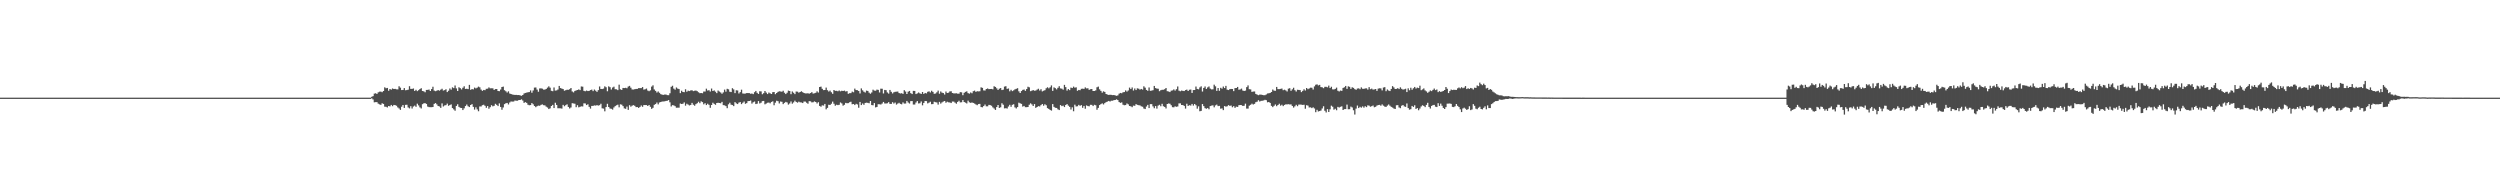 <?xml version="1.0" encoding="UTF-8"?>
<svg xmlns="http://www.w3.org/2000/svg" width="1920" height="150">
  <path d="M0 75.000h1v1.000H0zM1 75.000h1v1.000H1zM2 75.000h1v1.000H2zM3 75.000h1v1.000H3zM4 75.000h1v1.000H4zM5 75.000h1v1.000H5zM6 75.000h1v1.000H6zM7 75.000h1v1.000H7zM8 75.000h1v1.000H8zM9 75.000h1v1.000H9zM10 75.000h1v1.000H10zM11 75.000h1v1.000H11zM12 75.000h1v1.000H12zM13 75.000h1v1.000H13zM14 75.000h1v1.000H14zM15 75.000h1v1.000H15zM16 75.000h1v1.000H16zM17 75.000h1v1.000H17zM18 75.000h1v1.000H18zM19 75.000h1v1.000H19zM20 75.000h1v1.000H20zM21 75.000h1v1.000H21zM22 75.000h1v1.000H22zM23 75.000h1v1.000H23zM24 75.000h1v1.000H24zM25 75.000h1v1.000H25zM26 75.000h1v1.000H26zM27 75.000h1v1.000H27zM28 75.000h1v1.000H28zM29 75.000h1v1.000H29zM30 75.000h1v1.000H30zM31 75.000h1v1.000H31zM32 75.000h1v1.000H32zM33 75.000h1v1.000H33zM34 75.000h1v1.000H34zM35 75.000h1v1.000H35zM36 75.000h1v1.000H36zM37 75.000h1v1.000H37zM38 75.000h1v1.000H38zM39 75.000h1v1.000H39zM40 75.000h1v1.000H40zM41 75.000h1v1.000H41zM42 75.000h1v1.000H42zM43 75.000h1v1.000H43zM44 75.000h1v1.000H44zM45 75.000h1v1.000H45zM46 75.000h1v1.000H46zM47 75.000h1v1.000H47zM48 75.000h1v1.000H48zM49 75.000h1v1.000H49zM50 75.000h1v1.000H50zM51 75.000h1v1.000H51zM52 75.000h1v1.000H52zM53 75.000h1v1.000H53zM54 75.000h1v1.000H54zM55 75.000h1v1.000H55zM56 75.000h1v1.000H56zM57 75.000h1v1.000H57zM58 75.000h1v1.000H58zM59 75.000h1v1.000H59zM60 75.000h1v1.000H60zM61 75.000h1v1.000H61zM62 75.000h1v1.000H62zM63 75.000h1v1.000H63zM64 75.000h1v1.000H64zM65 75.000h1v1.000H65zM66 75.000h1v1.000H66zM67 75.000h1v1.000H67zM68 75.000h1v1.000H68zM69 75.000h1v1.000H69zM70 75.000h1v1.000H70zM71 75.000h1v1.000H71zM72 75.000h1v1.000H72zM73 75.000h1v1.000H73zM74 75.000h1v1.000H74zM75 75.000h1v1.000H75zM76 75.000h1v1.000H76zM77 75.000h1v1.000H77zM78 75.000h1v1.000H78zM79 75.000h1v1.000H79zM80 75.000h1v1.000H80zM81 75.000h1v1.000H81zM82 75.000h1v1.000H82zM83 75.000h1v1.000H83zM84 75.000h1v1.000H84zM85 75.000h1v1.000H85zM86 75.000h1v1.000H86zM87 75.000h1v1.000H87zM88 75.000h1v1.000H88zM89 75.000h1v1.000H89zM90 75.000h1v1.000H90zM91 75.000h1v1.000H91zM92 75.000h1v1.000H92zM93 75.000h1v1.000H93zM94 75.000h1v1.000H94zM95 75.000h1v1.000H95zM96 75.000h1v1.000H96zM97 75.000h1v1.000H97zM98 75.000h1v1.000H98zM99 75.000h1v1.000H99zM100 75.000h1v1.000H100zM101 75.000h1v1.000H101zM102 75.000h1v1.000H102zM103 75.000h1v1.000H103zM104 75.000h1v1.000H104zM105 75.000h1v1.000H105zM106 75.000h1v1.000H106zM107 75.000h1v1.000H107zM108 75.000h1v1.000H108zM109 75.000h1v1.000H109zM110 75.000h1v1.000H110zM111 75.000h1v1.000H111zM112 75.000h1v1.000H112zM113 75.000h1v1.000H113zM114 75.000h1v1.000H114zM115 75.000h1v1.000H115zM116 75.000h1v1.000H116zM117 75.000h1v1.000H117zM118 75.000h1v1.000H118zM119 75.000h1v1.000H119zM120 75.000h1v1.000H120zM121 75.000h1v1.000H121zM122 75.000h1v1.000H122zM123 75.000h1v1.000H123zM124 75.000h1v1.000H124zM125 75.000h1v1.000H125zM126 75.000h1v1.000H126zM127 75.000h1v1.000H127zM128 75.000h1v1.000H128zM129 75.000h1v1.000H129zM130 75.000h1v1.000H130zM131 75.000h1v1.000H131zM132 75.000h1v1.000H132zM133 75.000h1v1.000H133zM134 75.000h1v1.000H134zM135 75.000h1v1.000H135zM136 75.000h1v1.000H136zM137 75.000h1v1.000H137zM138 75.000h1v1.000H138zM139 75.000h1v1.000H139zM140 75.000h1v1.000H140zM141 75.000h1v1.000H141zM142 75.000h1v1.000H142zM143 75.000h1v1.000H143zM144 75.000h1v1.000H144zM145 75.000h1v1.000H145zM146 75.000h1v1.000H146zM147 75.000h1v1.000H147zM148 75.000h1v1.000H148zM149 75.000h1v1.000H149zM150 75.000h1v1.000H150zM151 75.000h1v1.000H151zM152 75.000h1v1.000H152zM153 75.000h1v1.000H153zM154 75.000h1v1.000H154zM155 75.000h1v1.000H155zM156 75.000h1v1.000H156zM157 75.000h1v1.000H157zM158 75.000h1v1.000H158zM159 75.000h1v1.000H159zM160 75.000h1v1.000H160zM161 75.000h1v1.000H161zM162 75.000h1v1.000H162zM163 75.000h1v1.000H163zM164 75.000h1v1.000H164zM165 75.000h1v1.000H165zM166 75.000h1v1.000H166zM167 75.000h1v1.000H167zM168 75.000h1v1.000H168zM169 75.000h1v1.000H169zM170 75.000h1v1.000H170zM171 75.000h1v1.000H171zM172 75.000h1v1.000H172zM173 75.000h1v1.000H173zM174 75.000h1v1.000H174zM175 75.000h1v1.000H175zM176 75.000h1v1.000H176zM177 75.000h1v1.000H177zM178 75.000h1v1.000H178zM179 75.000h1v1.000H179zM180 75.000h1v1.000H180zM181 75.000h1v1.000H181zM182 75.000h1v1.000H182zM183 75.000h1v1.000H183zM184 75.000h1v1.000H184zM185 75.000h1v1.000H185zM186 75.000h1v1.000H186zM187 75.000h1v1.000H187zM188 75.000h1v1.000H188zM189 75.000h1v1.000H189zM190 75.000h1v1.000H190zM191 75.000h1v1.000H191zM192 75.000h1v1.000H192zM193 75.000h1v1.000H193zM194 75.000h1v1.000H194zM195 75.000h1v1.000H195zM196 75.000h1v1.000H196zM197 75.000h1v1.000H197zM198 75.000h1v1.000H198zM199 75.000h1v1.000H199zM200 75.000h1v1.000H200zM201 75.000h1v1.000H201zM202 75.000h1v1.000H202zM203 75.000h1v1.000H203zM204 75.000h1v1.000H204zM205 75.000h1v1.000H205zM206 75.000h1v1.000H206zM207 75.000h1v1.000H207zM208 75.000h1v1.000H208zM209 75.000h1v1.000H209zM210 75.000h1v1.000H210zM211 75.000h1v1.000H211zM212 75.000h1v1.000H212zM213 75.000h1v1.000H213zM214 75.000h1v1.000H214zM215 75.000h1v1.000H215zM216 75.000h1v1.000H216zM217 75.000h1v1.000H217zM218 75.000h1v1.000H218zM219 75.000h1v1.000H219zM220 75.000h1v1.000H220zM221 75.000h1v1.000H221zM222 75.000h1v1.000H222zM223 75.000h1v1.000H223zM224 75.000h1v1.000H224zM225 75.000h1v1.000H225zM226 75.000h1v1.000H226zM227 75.000h1v1.000H227zM228 75.000h1v1.000H228zM229 75.000h1v1.000H229zM230 75.000h1v1.000H230zM231 75.000h1v1.000H231zM232 75.000h1v1.000H232zM233 75.000h1v1.000H233zM234 75.000h1v1.000H234zM235 75.000h1v1.000H235zM236 75.000h1v1.000H236zM237 75.000h1v1.000H237zM238 75.000h1v1.000H238zM239 75.000h1v1.000H239zM240 75.000h1v1.000H240zM241 75.000h1v1.000H241zM242 75.000h1v1.000H242zM243 75.000h1v1.000H243zM244 75.000h1v1.000H244zM245 75.000h1v1.000H245zM246 75.000h1v1.000H246zM247 75.000h1v1.000H247zM248 75.000h1v1.000H248zM249 75.000h1v1.000H249zM250 75.000h1v1.000H250zM251 75.000h1v1.000H251zM252 75.000h1v1.000H252zM253 75.000h1v1.000H253zM254 75.000h1v1.000H254zM255 75.000h1v1.000H255zM256 75.000h1v1.000H256zM257 75.000h1v1.000H257zM258 75.000h1v1.000H258zM259 75.000h1v1.000H259zM260 75.000h1v1.000H260zM261 75.000h1v1.000H261zM262 75.000h1v1.000H262zM263 75.000h1v1.000H263zM264 75.000h1v1.000H264zM265 75.000h1v1.000H265zM266 75.000h1v1.000H266zM267 75.000h1v1.000H267zM268 75.000h1v1.000H268zM269 75.000h1v1.000H269zM270 75.000h1v1.000H270zM271 75.000h1v1.000H271zM272 75.000h1v1.000H272zM273 75.000h1v1.000H273zM274 75.000h1v1.000H274zM275 75.000h1v1.000H275zM276 75.000h1v1.000H276zM277 75.000h1v1.000H277zM278 75.000h1v1.000H278zM279 75.000h1v1.000H279zM280 75.000h1v1.000H280zM281 75.000h1v1.000H281zM282 75.000h1v1.000H282zM283 75.000h1v1.000H283zM284 75.000h1v1.000H284zM285 74.355h1v1.163H285zM286 73.821h1v2.591H286zM287 71.892h1v6.713H287zM288 71.606h1v6.841H288zM289 72.144h1v6.301H289zM290 70.919h1v8.679H290zM291 70.415h1v9.755H291zM292 70.338h1v10.194H292zM293 70.830h1v8.473H293zM294 69.891h1v9.922H294zM295 67.074h1v14.836H295zM296 67.770h1v14.236H296zM297 67.532h1v15.017H297zM298 69.692h1v11.696H298zM299 68.353h1v13.358H299zM300 68.873h1v11.707H300zM301 67.916h1v13.625H301zM302 68.337h1v12.234H302zM303 68.257h1v12.492H303zM304 68.607h1v12.593H304zM305 68.665h1v13.838H305zM306 66.275h1v17.049H306zM307 67.337h1v17.017H307zM308 69.150h1v12.847H308zM309 69.056h1v11.609H309zM310 67.644h1v15.239H310zM311 69.299h1v11.263H311zM312 69.168h1v11.279H312zM313 68.857h1v13.680H313zM314 66.186h1v17.077H314zM315 68.259h1v13.319H315zM316 68.266h1v15.063H316zM317 67.957h1v13.868H317zM318 69.818h1v11.295H318zM319 68.974h1v13.046H319zM320 70.008h1v9.629H320zM321 69.296h1v11.643H321zM322 68.394h1v14.076H322zM323 67.740h1v15.569H323zM324 69.878h1v10.160H324zM325 70.150h1v9.208H325zM326 70.882h1v8.304H326zM327 69.074h1v10.744H327zM328 69.019h1v12.831H328zM329 68.754h1v13.518H329zM330 69.910h1v12.419H330zM331 68.397h1v13.925H331zM332 66.600h1v15.555H332zM333 69.582h1v10.181H333zM334 70.042h1v9.137H334zM335 69.646h1v10.547H335zM336 69.184h1v12.247H336zM337 69.635h1v12.108H337zM338 68.855h1v13.982H338zM339 68.159h1v11.238H339zM340 69.532h1v12.215H340zM341 69.207h1v11.815H341zM342 68.548h1v12.193H342zM343 70.683h1v8.871H343zM344 69.685h1v11.586H344zM345 67.950h1v12.746H345zM346 68.864h1v11.325H346zM347 67.088h1v15.916H347zM348 67.671h1v16.367H348zM349 65.634h1v19.400H349zM350 67.879h1v13.479H350zM351 69.878h1v10.181H351zM352 66.996h1v15.099H352zM353 67.724h1v15.042H353zM354 68.690h1v14.232H354zM355 67.385h1v17.130H355zM356 66.243h1v16.958H356zM357 68.319h1v13.163H357zM358 68.145h1v12.128H358zM359 68.459h1v13.168H359zM360 65.163h1v17.045H360zM361 68.955h1v11.664H361zM362 68.427h1v11.522H362zM363 68.651h1v13.445H363zM364 67.296h1v16.853H364zM365 67.884h1v14.561H365zM366 67.351h1v16.674H366zM367 66.520h1v18.947H367zM368 67.088h1v14.655H368zM369 68.797h1v12.971H369zM370 69.763h1v11.034H370zM371 69.056h1v11.373H371zM372 69.253h1v11.984H372zM373 68.175h1v14.600H373zM374 68.120h1v13.330H374zM375 67.138h1v16.365H375zM376 67.822h1v14.497H376zM377 67.772h1v13.042H377zM378 67.831h1v13.820H378zM379 69.044h1v12.229H379zM380 68.388h1v11.320H380zM381 68.372h1v12.188H381zM382 69.864h1v11.595H382zM383 70.040h1v9.370H383zM384 68.784h1v13.330H384zM385 66.827h1v17.468H385zM386 66.520h1v16.019H386zM387 69.248h1v10.728H387zM388 70.072h1v9.256H388zM389 71.077h1v7.963H389zM390 70.143h1v10.098H390zM391 71.830h1v6.862H391zM392 72.203h1v5.729H392zM393 72.620h1v5.422H393zM394 72.750h1v5.223H394zM395 72.897h1v4.301H395zM396 72.846h1v4.511H396zM397 73.004h1v4.349H397zM398 72.942h1v3.834H398zM399 73.249h1v3.550H399zM400 73.590h1v2.712H400zM401 72.947h1v4.239H401zM402 71.805h1v7.219H402zM403 71.381h1v7.077H403zM404 71.093h1v7.901H404zM405 70.871h1v9.586H405zM406 70.692h1v10.142H406zM407 69.413h1v11.272H407zM408 71.198h1v7.933H408zM409 69.475h1v10.636H409zM410 67.264h1v14.120H410zM411 67.170h1v15.147H411zM412 68.829h1v12.751H412zM413 70.470h1v10.611H413zM414 67.918h1v13.321H414zM415 67.845h1v12.717H415zM416 68.118h1v12.080H416zM417 68.800h1v11.989H417zM418 68.822h1v12.112H418zM419 68.285h1v13.657H419zM420 67.280h1v15.330H420zM421 66.319h1v17.441H421zM422 67.328h1v15.855H422zM423 69.731h1v11.689H423zM424 70.024h1v10.529H424zM425 67.181h1v15.809H425zM426 69.566h1v9.336H426zM427 69.436h1v11.174H427zM428 68.763h1v14.369H428zM429 65.984h1v17.187H429zM430 67.657h1v15.536H430zM431 68.067h1v15.328H431zM432 68.394h1v12.144H432zM433 69.692h1v11.906H433zM434 69.271h1v11.508H434zM435 68.941h1v11.174H435zM436 68.969h1v13.138H436zM437 68.495h1v14.820H437zM438 67.568h1v14.983H438zM439 70.269h1v8.965H439zM440 70.985h1v8.457H440zM441 69.852h1v9.826H441zM442 69.415h1v12.904H442zM443 69.097h1v11.694H443zM444 68.671h1v13.756H444zM445 69.218h1v12.788H445zM446 66.392h1v15.285H446zM447 66.550h1v15.202H447zM448 69.775h1v9.576H448zM449 70.074h1v9.377H449zM450 69.516h1v11.185H450zM451 69.919h1v10.146H451zM452 69.763h1v12.328H452zM453 69.189h1v14.241H453zM454 68.818h1v12.538H454zM455 69.997h1v11.314H455zM456 68.740h1v12.199H456zM457 69.630h1v11.488H457zM458 70.564h1v10.160H458zM459 69.221h1v11.870H459zM460 66.419h1v14.367H460zM461 68.312h1v11.362H461zM462 68.406h1v14.797H462zM463 68.024h1v15.360H463zM464 66.323h1v19.155H464zM465 67.007h1v15.207H465zM466 70.074h1v9.640H466zM467 66.282h1v15.910H467zM468 66.975h1v16.404H468zM469 68.754h1v14.781H469zM470 67.204h1v16.974H470zM471 66.559h1v15.978H471zM472 68.500h1v12.987H472zM473 68.591h1v12.277H473zM474 69.209h1v11.158H474zM475 65.012h1v17.409H475zM476 68.589h1v11.522H476zM477 69.044h1v11.323H477zM478 67.534h1v13.978H478zM479 67.653h1v15.578H479zM480 67.422h1v16.129H480zM481 67.793h1v14.076H481zM482 66.460h1v17.899H482zM483 65.929h1v14.854H483zM484 67.305h1v14.635H484zM485 68.722h1v12.408H485zM486 68.752h1v12.005H486zM487 68.525h1v12.737H487zM488 68.296h1v14.001H488zM489 68.237h1v13.969H489zM490 67.667h1v15.237H490zM491 67.706h1v14.408H491zM492 67.692h1v13.293H492zM493 66.856h1v15.168H493zM494 68.839h1v11.831H494zM495 68.578h1v12.138H495zM496 67.980h1v12.701H496zM497 69.523h1v11.886H497zM498 70.049h1v10.613H498zM499 69.370h1v12.643H499zM500 66.511h1v17.077H500zM501 65.545h1v17.269H501zM502 68.697h1v11.785H502zM503 69.811h1v10.137H503zM504 71.077h1v7.645H504zM505 70.269h1v9.899H505zM506 71.292h1v7.386H506zM507 72.279h1v6.049H507zM508 72.695h1v5.303H508zM509 72.869h1v5.070H509zM510 72.624h1v5.193H510zM511 72.608h1v4.887H511zM512 73.050h1v4.305H512zM513 73.098h1v3.761H513zM514 71.617h1v6.981H514zM515 66.650h1v15.136H515zM516 65.858h1v14.891H516zM517 68.047h1v12.891H517zM518 68.880h1v12.682H518zM519 67.172h1v15.564H519zM520 68.065h1v14.632H520zM521 68.410h1v14.275H521zM522 71.535h1v8.004H522zM523 69.708h1v10.151H523zM524 70.649h1v9.041H524zM525 70.830h1v7.803H525zM526 68.568h1v12.586H526zM527 70.459h1v9.217H527zM528 69.656h1v10.689H528zM529 69.949h1v11.034H529zM530 69.447h1v11.147H530zM531 69.324h1v9.670H531zM532 69.974h1v10.458H532zM533 69.665h1v11.536H533zM534 69.521h1v10.428H534zM535 70.026h1v9.240H535zM536 70.885h1v7.267H536zM537 71.555h1v7.706H537zM538 71.439h1v6.379H538zM539 71.624h1v6.789H539zM540 70.299h1v9.851H540zM541 70.274h1v8.981H541zM542 68.118h1v12.575H542zM543 69.516h1v10.176H543zM544 69.273h1v11.229H544zM545 70.290h1v12.511H545zM546 67.989h1v12.653H546zM547 69.891h1v8.986H547zM548 69.404h1v10.373H548zM549 70.420h1v10.059H549zM550 71.544h1v7.539H550zM551 69.509h1v9.382H551zM552 70.299h1v8.812H552zM553 71.027h1v8.290H553zM554 71.965h1v6.292H554zM555 70.965h1v9.755H555zM556 68.813h1v12.085H556zM557 70.420h1v11.096H557zM558 68.184h1v14.907H558zM559 68.605h1v11.508H559zM560 70.475h1v8.432H560zM561 70.690h1v9.716H561zM562 67.712h1v12.984H562zM563 68.662h1v12.827H563zM564 71.510h1v6.919H564zM565 69.299h1v10.105H565zM566 69.454h1v10.485H566zM567 71.757h1v7.059H567zM568 70.779h1v7.585H568zM569 68.864h1v11.092H569zM570 71.784h1v7.109H570zM571 71.931h1v6.063H571zM572 71.837h1v7.862H572zM573 71.494h1v7.716H573zM574 71.491h1v6.187H574zM575 71.507h1v6.056H575zM576 71.967h1v5.246H576zM577 71.828h1v7.716H577zM578 72.276h1v6.242H578zM579 70.807h1v7.169H579zM580 69.852h1v10.085H580zM581 71.255h1v8.361H581zM582 72.118h1v5.482H582zM583 70.102h1v9.343H583zM584 70.173h1v8.720H584zM585 72.384h1v5.285H585zM586 71.560h1v5.933H586zM587 69.873h1v10.261H587zM588 71.127h1v8.377H588zM589 72.221h1v6.699H589zM590 71.082h1v7.686H590zM591 71.686h1v7.654H591zM592 72.173h1v6.107H592zM593 70.811h1v7.018H593zM594 70.672h1v10.178H594zM595 72.324h1v6.544H595zM596 71.411h1v5.962H596zM597 70.541h1v7.180H597zM598 70.116h1v9.332H598zM599 70.262h1v7.697H599zM600 70.470h1v7.722H600zM601 69.699h1v10.293H601zM602 71.196h1v7.819H602zM603 72.263h1v5.976H603zM604 71.214h1v7.475H604zM605 69.573h1v10.746H605zM606 69.912h1v9.528H606zM607 72.334h1v5.589H607zM608 70.230h1v9.364H608zM609 71.242h1v7.411H609zM610 72.297h1v5.031H610zM611 70.306h1v7.981H611zM612 70.422h1v8.448H612zM613 71.164h1v6.910H613zM614 70.640h1v7.935H614zM615 70.090h1v8.599H615zM616 70.832h1v8.322H616zM617 71.429h1v6.560H617zM618 71.725h1v6.290H618zM619 71.745h1v7.143H619zM620 71.619h1v8.061H620zM621 71.949h1v5.743H621zM622 71.468h1v6.335H622zM623 70.766h1v7.864H623zM624 71.899h1v6.619H624zM625 71.626h1v6.244H625zM626 71.294h1v7.020H626zM627 70.155h1v9.325H627zM628 71.068h1v7.441H628zM629 66.817h1v14.536H629zM630 66.492h1v15.466H630zM631 68.202h1v12.708H631zM632 69.216h1v11.900H632zM633 69.109h1v10.698H633zM634 67.298h1v16.649H634zM635 69.292h1v13.538H635zM636 70.292h1v10.137H636zM637 69.601h1v11.064H637zM638 70.860h1v8.819H638zM639 72.020h1v5.994H639zM640 69.134h1v10.515H640zM641 69.807h1v11.398H641zM642 69.754h1v10.668H642zM643 70.093h1v10.636H643zM644 69.477h1v11.034H644zM645 70.127h1v8.567H645zM646 69.678h1v9.734H646zM647 69.884h1v11.256H647zM648 69.562h1v10.920H648zM649 70.226h1v8.778H649zM650 69.997h1v9.334H650zM651 72.052h1v7.130H651zM652 71.564h1v6.972H652zM653 71.544h1v6.583H653zM654 70.338h1v9.753H654zM655 70.839h1v9.020H655zM656 68.031h1v12.639H656zM657 69.166h1v10.551H657zM658 69.287h1v10.941H658zM659 69.866h1v12.870H659zM660 71.805h1v6.496H660zM661 67.909h1v12.799H661zM662 69.365h1v10.071H662zM663 70.434h1v10.075H663zM664 71.063h1v7.993H664zM665 69.582h1v9.254H665zM666 69.814h1v9.167H666zM667 71.148h1v8.141H667zM668 71.983h1v5.573H668zM669 71.008h1v9.666H669zM670 68.845h1v12.069H670zM671 69.564h1v9.567H671zM672 69.701h1v12.762H672zM673 68.822h1v13.325H673zM674 69.031h1v10.984H674zM675 70.992h1v9.098H675zM676 68.115h1v12.147H676zM677 68.166h1v11.369H677zM678 71.766h1v6.521H678zM679 69.067h1v10.419H679zM680 69.267h1v10.265H680zM681 70.992h1v8.311H681zM682 71.871h1v6.567H682zM683 69.065h1v10.705H683zM684 70.498h1v9.334H684zM685 71.768h1v6.699H685zM686 70.839h1v8.677H686zM687 70.512h1v8.210H687zM688 70.379h1v9.966H688zM689 70.296h1v9.279H689zM690 71.457h1v7.475H690zM691 71.770h1v7.993H691zM692 71.569h1v8.549H692zM693 72.089h1v6.555H693zM694 69.271h1v10.313H694zM695 70.276h1v9.224H695zM696 72.187h1v5.347H696zM697 70.404h1v8.352H697zM698 69.818h1v9.716H698zM699 71.505h1v6.143H699zM700 72.219h1v5.415H700zM701 69.775h1v10.526H701zM702 69.825h1v10.460H702zM703 72.226h1v6.512H703zM704 71.725h1v5.880H704zM705 71.004h1v8.439H705zM706 71.670h1v7.624H706zM707 72.132h1v5.800H707zM708 70.654h1v10.217H708zM709 72.134h1v6.903H709zM710 71.395h1v6.157H710zM711 71.754h1v5.917H711zM712 70.512h1v8.920H712zM713 70.127h1v8.732H713zM714 71.015h1v7.095H714zM715 69.706h1v10.311H715zM716 70.535h1v9.393H716zM717 72.038h1v6.118H717zM718 71.825h1v6.688H718zM719 70.928h1v7.768H719zM720 69.587h1v10.744H720zM721 71.995h1v6.258H721zM722 70.239h1v9.350H722zM723 71.185h1v7.457H723zM724 71.496h1v6.482H724zM725 72.578h1v4.976H725zM726 70.308h1v8.567H726zM727 71.404h1v6.729H727zM728 71.164h1v7.409H728zM729 70.173h1v8.519H729zM730 70.093h1v9.057H730zM731 71.425h1v6.553H731zM732 71.725h1v6.292H732zM733 71.745h1v7.111H733zM734 71.622h1v8.061H734zM735 71.958h1v6.322H735zM736 71.947h1v5.429H736zM737 70.766h1v7.867H737zM738 70.924h1v7.597H738zM739 73.130h1v3.731H739zM740 71.294h1v7.022H740zM741 70.532h1v8.327H741zM742 70.152h1v9.329H742zM743 71.521h1v5.802H743zM744 71.915h1v6.667H744zM745 71.029h1v7.949H745zM746 71.647h1v7.070H746zM747 70.063h1v9.009H747zM748 69.596h1v9.972H748zM749 70.562h1v9.679H749zM750 70.052h1v10.764H750zM751 70.180h1v9.753H751zM752 70.090h1v9.663H752zM753 67.058h1v15.157H753zM754 67.463h1v14.946H754zM755 69.415h1v12.021H755zM756 69.518h1v10.746H756zM757 68.328h1v13.344H757zM758 67.957h1v13.710H758zM759 68.431h1v12.119H759zM760 68.351h1v12.399H760zM761 68.307h1v12.897H761zM762 68.582h1v13.900H762zM763 66.234h1v17.130H763zM764 66.765h1v17.645H764zM765 67.820h1v14.413H765zM766 69.079h1v11.572H766zM767 68.122h1v14.747H767zM768 67.651h1v14.793H768zM769 69.154h1v10.146H769zM770 68.868h1v11.554H770zM771 66.490h1v16.782H771zM772 66.202h1v16.871H772zM773 68.253h1v15.099H773zM774 67.960h1v13.879H774zM775 70.118h1v10.387H775zM776 68.976h1v13.058H776zM777 69.999h1v10.469H777zM778 69.376h1v10.684H778zM779 68.594h1v13.879H779zM780 68.200h1v15.106H780zM781 67.740h1v14.468H781zM782 70.148h1v8.702H782zM783 71.402h1v7.956H783zM784 69.919h1v9.867H784zM785 69.017h1v12.833H785zM786 68.756h1v12.579H786zM787 69.788h1v12.540H787zM788 68.399h1v13.923H788zM789 66.598h1v15.559H789zM790 67.083h1v13.364H790zM791 70.026h1v9.322H791zM792 69.646h1v10.547H792zM793 69.186h1v12.245H793zM794 69.672h1v10.270H794zM795 69.525h1v13.312H795zM796 68.832h1v13.369H796zM797 68.161h1v13.362H797zM798 69.532h1v12.215H798zM799 68.530h1v12.206H799zM800 70.177h1v9.718H800zM801 69.708h1v11.485H801zM802 69.267h1v10.822H802zM803 67.813h1v13.017H803zM804 67.001h1v16.051H804zM805 67.822h1v15.823H805zM806 67.019h1v17.427H806zM807 65.563h1v19.402H807zM808 69.772h1v10.174H808zM809 67.106h1v14.960H809zM810 67.712h1v15.079H810zM811 68.671h1v14.246H811zM812 67.456h1v16.525H812zM813 66.220h1v18.329H813zM814 67.898h1v12.774H814zM815 68.095h1v13.417H815zM816 68.855h1v12.280H816zM817 65.179h1v17.040H817zM818 66.916h1v13.721H818zM819 69.596h1v10.320H819zM820 68.420h1v12.710H820zM821 69.234h1v12.861H821zM822 67.275h1v16.841H822zM823 67.635h1v14.816H823zM824 66.513h1v18.938H824zM825 67.337h1v13.042H825zM826 67.085h1v14.692H826zM827 69.722h1v11.909H827zM828 69.056h1v11.506H828zM829 69.262h1v11.982H829zM830 68.179h1v12.572H830zM831 68.120h1v14.660H831zM832 68.262h1v13.081H832zM833 67.126h1v16.383H833zM834 67.907h1v13.037H834zM835 67.781h1v13.655H835zM836 69.033h1v12.605H836zM837 68.502h1v12.007H837zM838 68.372h1v12.183H838zM839 69.873h1v11.586H839zM840 69.866h1v10.597H840zM841 69.429h1v11.437H841zM842 67.028h1v17.267H842zM843 66.515h1v16.328H843zM844 68.607h1v12.074H844zM845 69.809h1v10.169H845zM846 71.166h1v8.169H846zM847 70.139h1v10.105H847zM848 70.605h1v8.585H848zM849 72.203h1v6.232H849zM850 72.613h1v5.434H850zM851 72.885h1v4.617H851zM852 72.748h1v5.225H852zM853 72.846h1v4.509H853zM854 73.082h1v4.271H854zM855 72.942h1v3.941H855zM856 73.249h1v3.550H856zM857 73.590h1v2.712H857zM858 73.283h1v3.571H858zM859 71.931h1v6.454H859zM860 71.381h1v7.642H860zM861 71.617h1v7.050H861zM862 70.871h1v9.586H862zM863 70.692h1v10.144H863zM864 69.413h1v11.270H864zM865 70.358h1v9.123H865zM866 69.475h1v10.638H866zM867 67.266h1v14.117H867zM868 68.424h1v13.264H868zM869 67.168h1v15.150H869zM870 69.514h1v11.568H870zM871 67.916h1v13.323H871zM872 69.180h1v10.817H872zM873 67.847h1v12.712H873zM874 68.118h1v12.673H874zM875 68.825h1v12.110H875zM876 68.282h1v13.394H876zM877 68.839h1v13.158H877zM878 66.321h1v17.054H878zM879 67.326h1v16.434H879zM880 69.067h1v12.751H880zM881 69.733h1v10.826H881zM882 67.181h1v15.809H882zM883 69.733h1v10.247H883zM884 69.566h1v10.398H884zM885 69.294h1v12.408H885zM886 65.984h1v17.184H886zM887 67.657h1v13.802H887zM888 68.065h1v15.330H888zM889 68.156h1v12.946H889zM890 70.036h1v10.432H890zM891 69.269h1v12.330H891zM892 68.962h1v10.773H892zM893 68.941h1v12.669H893zM894 68.495h1v13.612H894zM895 67.566h1v15.747H895zM896 70.038h1v9.812H896zM897 70.269h1v9.174H897zM898 70.692h1v8.986H898zM899 69.614h1v11.240H899zM900 69.415h1v12.907H900zM901 68.674h1v13.754H901zM902 69.603h1v12.067H902zM903 68.525h1v13.481H903zM904 66.389h1v15.367H904zM905 69.646h1v9.746H905zM906 70.077h1v9.279H906zM907 69.516h1v11.147H907zM908 69.765h1v10.936H908zM909 69.935h1v11.421H909zM910 69.186h1v14.243H910zM911 68.818h1v10.844H911zM912 69.864h1v11.492H912zM913 68.941h1v11.845H913zM914 68.740h1v12.378H914zM915 71.370h1v8.443H915zM916 69.166h1v11.920H916zM917 69.113h1v10.757H917zM918 66.470h1v14.390H918zM919 68.287h1v15.157H919zM920 68.598h1v13.078H920zM921 67.140h1v18.331H921zM922 66.309h1v18.858H922zM923 70.280h1v9.650H923zM924 67.511h1v14.021H924zM925 66.428h1v16.667H925zM926 68.289h1v15.234H926zM927 67.138h1v15.841H927zM928 66.389h1v17.548H928zM929 68.051h1v13.387H929zM930 68.651h1v12.451H930zM931 68.598h1v12.284H931zM932 65.009h1v17.445H932zM933 66.300h1v14.628H933zM934 69.772h1v10.583H934zM935 67.580h1v13.937H935zM936 69.713h1v11.591H936zM937 67.406h1v16.029H937zM938 68.102h1v15.166H938zM939 66.481h1v18.077H939zM940 67.653h1v13.822H940zM941 65.955h1v15.946H941zM942 68.864h1v12.744H942zM943 69.186h1v11.570H943zM944 68.465h1v12.861H944zM945 68.303h1v12.744H945zM946 68.353h1v14.021H946zM947 69.967h1v11.545H947zM948 67.692h1v15.168H948zM949 67.587h1v14.358H949zM950 66.758h1v15.358H950zM951 68.937h1v11.881H951zM952 68.651h1v11.966H952zM953 68.058h1v12.675H953zM954 69.523h1v11.893H954zM955 69.887h1v11.327H955zM956 69.603h1v10.002H956zM957 66.930h1v16.484H957zM958 65.584h1v17.802H958zM959 68.527h1v12.618H959zM960 68.683h1v11.797H960zM961 70.537h1v9.087H961zM962 70.292h1v9.988H962zM963 70.258h1v9.526H963zM964 72.162h1v6.313H964zM965 72.659h1v5.399H965zM966 73.125h1v3.829H966zM967 72.652h1v5.324H967zM968 72.638h1v4.832H968zM969 72.919h1v4.447H969zM970 73.109h1v4.044H970zM971 73.132h1v3.495H971zM972 72.551h1v4.392H972zM973 71.782h1v6.812H973zM974 71.613h1v6.725H974zM975 71.358h1v7.700H975zM976 70.651h1v10.677H976zM977 68.752h1v13.506H977zM978 69.646h1v11.591H978zM979 69.722h1v10.510H979zM980 66.767h1v14.774H980zM981 68.445h1v12.197H981zM982 68.456h1v11.231H982zM983 68.232h1v12.900H983zM984 68.003h1v12.437H984zM985 69.283h1v12.211H985zM986 68.848h1v11.732H986zM987 69.415h1v10.700H987zM988 70.235h1v9.966H988zM989 68.079h1v11.925H989zM990 67.733h1v12.504H990zM991 69.724h1v10.460H991zM992 68.630h1v12.712H992zM993 67.381h1v15.266H993zM994 69.253h1v12.389H994zM995 70.274h1v10.192H995zM996 68.935h1v12.630H996zM997 69.049h1v11.302H997zM998 69.232h1v11.028H998zM999 70.770h1v9.634H999zM1000 69.795h1v10.817H1000zM1001 68.543h1v11.874H1001zM1002 69.516h1v13.985H1002zM1003 67.591h1v13.218H1003zM1004 68.518h1v12.607H1004zM1005 67.932h1v14.607H1005zM1006 67.314h1v15.092H1006zM1007 67.358h1v15.665H1007zM1008 68.777h1v13.673H1008zM1009 66.339h1v16.937H1009zM1010 65.064h1v21.124H1010zM1011 64.742h1v19.604H1011zM1012 65.598h1v19.991H1012zM1013 65.199h1v20.098H1013zM1014 66.884h1v18.013H1014zM1015 67.049h1v16.276H1015zM1016 67.726h1v13.909H1016zM1017 66.678h1v18.368H1017zM1018 66.687h1v19.704H1018zM1019 67.072h1v16.745H1019zM1020 65.737h1v20.258H1020zM1021 67.641h1v16.301H1021zM1022 66.589h1v14.561H1022zM1023 68.587h1v13.369H1023zM1024 68.724h1v15.498H1024zM1025 68.248h1v15.273H1025zM1026 67.291h1v17.390H1026zM1027 69.706h1v12.369H1027zM1028 70.221h1v12.364H1028zM1029 69.543h1v12.492H1029zM1030 69.779h1v11.906H1030zM1031 67.552h1v16.912H1031zM1032 67.001h1v16.814H1032zM1033 66.012h1v17.759H1033zM1034 68.243h1v12.069H1034zM1035 66.309h1v17.617H1035zM1036 66.680h1v17.196H1036zM1037 68.237h1v13.639H1037zM1038 67.037h1v15.514H1038zM1039 67.458h1v17.230H1039zM1040 68.445h1v19.526H1040zM1041 68.969h1v14.426H1041zM1042 67.987h1v13.087H1042zM1043 67.834h1v15.170H1043zM1044 68.486h1v13.525H1044zM1045 67.120h1v15.587H1045zM1046 68.163h1v13.575H1046zM1047 68.239h1v14.461H1047zM1048 67.882h1v13.683H1048zM1049 67.850h1v14.445H1049zM1050 68.827h1v12.090H1050zM1051 66.898h1v14.234H1051zM1052 68.500h1v13.474H1052zM1053 68.065h1v13.486H1053zM1054 68.825h1v12.211H1054zM1055 68.665h1v13.701H1055zM1056 68.344h1v13.662H1056zM1057 69.784h1v11.309H1057zM1058 68.058h1v12.657H1058zM1059 67.797h1v12.721H1059zM1060 67.879h1v13.316H1060zM1061 69.436h1v10.751H1061zM1062 67.232h1v13.937H1062zM1063 66.911h1v14.957H1063zM1064 70.024h1v12.124H1064zM1065 68.701h1v12.399H1065zM1066 69.505h1v10.732H1066zM1067 69.928h1v11.263H1067zM1068 68.291h1v13.776H1068zM1069 66.149h1v16.470H1069zM1070 67.097h1v16.255H1070zM1071 68.369h1v15.349H1071zM1072 68.269h1v12.600H1072zM1073 67.667h1v13.071H1073zM1074 68.424h1v14.088H1074zM1075 67.076h1v16.008H1075zM1076 68.186h1v13.019H1076zM1077 68.818h1v11.822H1077zM1078 68.575h1v13.161H1078zM1079 68.156h1v13.916H1079zM1080 70.699h1v8.741H1080zM1081 67.847h1v15.154H1081zM1082 69.328h1v14.884H1082zM1083 67.403h1v16.454H1083zM1084 68.893h1v12.481H1084zM1085 67.806h1v14.317H1085zM1086 66.742h1v14.111H1086zM1087 68.012h1v15.660H1087zM1088 67.284h1v15.733H1088zM1089 67.639h1v17.036H1089zM1090 65.783h1v17.596H1090zM1091 69.255h1v12.485H1091zM1092 68.655h1v12.199H1092zM1093 67.879h1v13.461H1093zM1094 69.402h1v12.868H1094zM1095 70.207h1v10.323H1095zM1096 71.294h1v7.645H1096zM1097 70.429h1v11.678H1097zM1098 69.502h1v13.850H1098zM1099 69.990h1v11.357H1099zM1100 69.008h1v11.719H1100zM1101 68.001h1v12.515H1101zM1102 69.200h1v12.710H1102zM1103 68.694h1v13.557H1103zM1104 70.736h1v8.530H1104zM1105 69.971h1v11.394H1105zM1106 70.617h1v8.942H1106zM1107 70.230h1v10.966H1107zM1108 69.816h1v13.081H1108zM1109 69.120h1v14.575H1109zM1110 66.827h1v15.459H1110zM1111 68.161h1v11.456H1111zM1112 71.450h1v8.128H1112zM1113 69.919h1v9.547H1113zM1114 68.786h1v10.991H1114zM1115 69.170h1v12.897H1115zM1116 68.900h1v13.355H1116zM1117 69.031h1v12.607H1117zM1118 69.090h1v10.794H1118zM1119 67.820h1v13.474H1119zM1120 67.170h1v15.051H1120zM1121 67.905h1v16.040H1121zM1122 66.971h1v19.109H1122zM1123 67.751h1v15.575H1123zM1124 67.291h1v15.383H1124zM1125 66.076h1v17.443H1125zM1126 68.390h1v16.033H1126zM1127 67.790h1v16.038H1127zM1128 68.307h1v13.312H1128zM1129 67.516h1v17.056H1129zM1130 67.912h1v16.164H1130zM1131 68.765h1v11.231H1131zM1132 67.326h1v13.953H1132zM1133 67.522h1v15.928H1133zM1134 65.636h1v18.258H1134zM1135 66.156h1v16.587H1135zM1136 63.453h1v18.523H1136zM1137 64.643h1v19.089H1137zM1138 65.440h1v18.601H1138zM1139 64.265h1v18.523H1139zM1140 65.343h1v16.344H1140zM1141 67.914h1v16.063H1141zM1142 67.479h1v13.458H1142zM1143 69.109h1v13.911H1143zM1144 68.328h1v14.653H1144zM1145 68.962h1v11.028H1145zM1146 70.315h1v8.993H1146zM1147 70.947h1v7.436H1147zM1148 71.674h1v6.017H1148zM1149 72.382h1v5.225H1149zM1150 72.784h1v4.662H1150zM1151 73.217h1v3.195H1151zM1152 73.196h1v3.369H1152zM1153 73.315h1v3.369H1153zM1154 73.876h1v2.579H1154zM1155 73.963h1v2.328H1155zM1156 73.865h1v2.078H1156zM1157 73.922h1v2.122H1157zM1158 73.814h1v2.133H1158zM1159 74.107h1v1.529H1159zM1160 74.364h1v1.376H1160zM1161 74.366h1v1.591H1161zM1162 74.382h1v1.435H1162zM1163 74.476h1v1.149H1163zM1164 74.583h1v1.000H1164zM1165 74.613h1v1.000H1165zM1166 74.648h1v1.000H1166zM1167 74.627h1v1.000H1167zM1168 74.593h1v1.000H1168zM1169 74.538h1v1.000H1169zM1170 74.682h1v1.000H1170zM1171 74.664h1v1.000H1171zM1172 74.668h1v1.000H1172zM1173 74.654h1v1.000H1173zM1174 74.760h1v1.000H1174zM1175 74.723h1v1.000H1175zM1176 74.789h1v1.000H1176zM1177 74.803h1v1.000H1177zM1178 74.826h1v1.000H1178zM1179 74.835h1v1.000H1179zM1180 74.844h1v1.000H1180zM1181 74.842h1v1.000H1181zM1182 74.844h1v1.000H1182zM1183 74.842h1v1.000H1183zM1184 74.863h1v1.000H1184zM1185 74.856h1v1.000H1185zM1186 74.870h1v1.000H1186zM1187 74.863h1v1.000H1187zM1188 74.879h1v1.000H1188zM1189 74.876h1v1.000H1189zM1190 74.922h1v1.000H1190zM1191 74.904h1v1.000H1191zM1192 74.922h1v1.000H1192zM1193 74.934h1v1.000H1193zM1194 74.940h1v1.000H1194zM1195 74.936h1v1.000H1195zM1196 74.952h1v1.000H1196zM1197 74.947h1v1.000H1197zM1198 74.954h1v1.000H1198zM1199 74.938h1v1.000H1199zM1200 74.959h1v1.000H1200zM1201 74.959h1v1.000H1201zM1202 74.959h1v1.000H1202zM1203 74.959h1v1.000H1203zM1204 74.961h1v1.000H1204zM1205 74.966h1v1.000H1205zM1206 74.968h1v1.000H1206zM1207 74.973h1v1.000H1207zM1208 74.968h1v1.000H1208zM1209 74.975h1v1.000H1209zM1210 74.979h1v1.000H1210zM1211 74.973h1v1.000H1211zM1212 74.977h1v1.000H1212zM1213 74.979h1v1.000H1213zM1214 74.984h1v1.000H1214zM1215 74.977h1v1.000H1215zM1216 74.979h1v1.000H1216zM1217 74.984h1v1.000H1217zM1218 74.986h1v1.000H1218zM1219 74.984h1v1.000H1219zM1220 74.986h1v1.000H1220zM1221 74.986h1v1.000H1221zM1222 74.989h1v1.000H1222zM1223 74.991h1v1.000H1223zM1224 74.991h1v1.000H1224zM1225 74.991h1v1.000H1225zM1226 74.993h1v1.000H1226zM1227 74.991h1v1.000H1227zM1228 74.993h1v1.000H1228zM1229 74.991h1v1.000H1229zM1230 74.993h1v1.000H1230zM1231 74.995h1v1.000H1231zM1232 74.995h1v1.000H1232zM1233 74.995h1v1.000H1233zM1234 75.000h1v1.000H1234zM1235 75.000h1v1.000H1235zM1236 75.000h1v1.000H1236zM1237 75.000h1v1.000H1237zM1238 75.000h1v1.000H1238zM1239 75.000h1v1.000H1239zM1240 75.000h1v1.000H1240zM1241 75.000h1v1.000H1241zM1242 75.000h1v1.000H1242zM1243 75.000h1v1.000H1243zM1244 75.000h1v1.000H1244zM1245 75.000h1v1.000H1245zM1246 75.000h1v1.000H1246zM1247 75.000h1v1.000H1247zM1248 75.000h1v1.000H1248zM1249 75.000h1v1.000H1249zM1250 75.000h1v1.000H1250zM1251 75.000h1v1.000H1251zM1252 75.000h1v1.000H1252zM1253 75.000h1v1.000H1253zM1254 75.000h1v1.000H1254zM1255 75.000h1v1.000H1255zM1256 75.000h1v1.000H1256zM1257 75.000h1v1.000H1257zM1258 75.000h1v1.000H1258zM1259 75.000h1v1.000H1259zM1260 75.000h1v1.000H1260zM1261 75.000h1v1.000H1261zM1262 75.000h1v1.000H1262zM1263 75.000h1v1.000H1263zM1264 75.000h1v1.000H1264zM1265 75.000h1v1.000H1265zM1266 75.000h1v1.000H1266zM1267 75.000h1v1.000H1267zM1268 75.000h1v1.000H1268zM1269 75.000h1v1.000H1269zM1270 75.000h1v1.000H1270zM1271 75.000h1v1.000H1271zM1272 75.000h1v1.000H1272zM1273 75.000h1v1.000H1273zM1274 75.000h1v1.000H1274zM1275 75.000h1v1.000H1275zM1276 75.000h1v1.000H1276zM1277 75.000h1v1.000H1277zM1278 75.000h1v1.000H1278zM1279 75.000h1v1.000H1279zM1280 75.000h1v1.000H1280zM1281 75.000h1v1.000H1281zM1282 75.000h1v1.000H1282zM1283 75.000h1v1.000H1283zM1284 75.000h1v1.000H1284zM1285 75.000h1v1.000H1285zM1286 75.000h1v1.000H1286zM1287 75.000h1v1.000H1287zM1288 75.000h1v1.000H1288zM1289 75.000h1v1.000H1289zM1290 75.000h1v1.000H1290zM1291 75.000h1v1.000H1291zM1292 75.000h1v1.000H1292zM1293 75.000h1v1.000H1293zM1294 75.000h1v1.000H1294zM1295 75.000h1v1.000H1295zM1296 75.000h1v1.000H1296zM1297 75.000h1v1.000H1297zM1298 75.000h1v1.000H1298zM1299 75.000h1v1.000H1299zM1300 75.000h1v1.000H1300zM1301 75.000h1v1.000H1301zM1302 75.000h1v1.000H1302zM1303 75.000h1v1.000H1303zM1304 75.000h1v1.000H1304zM1305 75.000h1v1.000H1305zM1306 75.000h1v1.000H1306zM1307 75.000h1v1.000H1307zM1308 75.000h1v1.000H1308zM1309 75.000h1v1.000H1309zM1310 75.000h1v1.000H1310zM1311 75.000h1v1.000H1311zM1312 75.000h1v1.000H1312zM1313 75.000h1v1.000H1313zM1314 75.000h1v1.000H1314zM1315 75.000h1v1.000H1315zM1316 75.000h1v1.000H1316zM1317 75.000h1v1.000H1317zM1318 75.000h1v1.000H1318zM1319 75.000h1v1.000H1319zM1320 75.000h1v1.000H1320zM1321 75.000h1v1.000H1321zM1322 75.000h1v1.000H1322zM1323 75.000h1v1.000H1323zM1324 75.000h1v1.000H1324zM1325 75.000h1v1.000H1325zM1326 75.000h1v1.000H1326zM1327 75.000h1v1.000H1327zM1328 75.000h1v1.000H1328zM1329 75.000h1v1.000H1329zM1330 75.000h1v1.000H1330zM1331 75.000h1v1.000H1331zM1332 75.000h1v1.000H1332zM1333 75.000h1v1.000H1333zM1334 75.000h1v1.000H1334zM1335 75.000h1v1.000H1335zM1336 75.000h1v1.000H1336zM1337 75.000h1v1.000H1337zM1338 75.000h1v1.000H1338zM1339 75.000h1v1.000H1339zM1340 75.000h1v1.000H1340zM1341 75.000h1v1.000H1341zM1342 75.000h1v1.000H1342zM1343 75.000h1v1.000H1343zM1344 75.000h1v1.000H1344zM1345 75.000h1v1.000H1345zM1346 75.000h1v1.000H1346zM1347 75.000h1v1.000H1347zM1348 75.000h1v1.000H1348zM1349 75.000h1v1.000H1349zM1350 75.000h1v1.000H1350zM1351 75.000h1v1.000H1351zM1352 75.000h1v1.000H1352zM1353 75.000h1v1.000H1353zM1354 75.000h1v1.000H1354zM1355 75.000h1v1.000H1355zM1356 75.000h1v1.000H1356zM1357 75.000h1v1.000H1357zM1358 75.000h1v1.000H1358zM1359 75.000h1v1.000H1359zM1360 75.000h1v1.000H1360zM1361 75.000h1v1.000H1361zM1362 75.000h1v1.000H1362zM1363 75.000h1v1.000H1363zM1364 75.000h1v1.000H1364zM1365 75.000h1v1.000H1365zM1366 75.000h1v1.000H1366zM1367 75.000h1v1.000H1367zM1368 75.000h1v1.000H1368zM1369 75.000h1v1.000H1369zM1370 75.000h1v1.000H1370zM1371 75.000h1v1.000H1371zM1372 68.708h1v11.849H1372zM1373 65.783h1v16.415H1373zM1374 66.447h1v16.528H1374zM1375 68.511h1v16.823H1375zM1376 65.089h1v19.329H1376zM1377 64.986h1v19.043H1377zM1378 67.445h1v16.157H1378zM1379 66.676h1v15.722H1379zM1380 67.653h1v12.888H1380zM1381 67.747h1v14.211H1381zM1382 65.632h1v17.141H1382zM1383 64.867h1v19.185H1383zM1384 65.460h1v18.519H1384zM1385 67.662h1v16.653H1385zM1386 65.137h1v17.928H1386zM1387 66.733h1v17.649H1387zM1388 67.088h1v17.251H1388zM1389 66.472h1v16.303H1389zM1390 65.575h1v17.249H1390zM1391 63.890h1v20.281H1391zM1392 64.991h1v20.451H1392zM1393 65.453h1v20.265H1393zM1394 64.650h1v20.588H1394zM1395 67.561h1v14.518H1395zM1396 66.923h1v15.646H1396zM1397 64.108h1v19.833H1397zM1398 66.605h1v15.260H1398zM1399 65.204h1v16.921H1399zM1400 65.913h1v17.663H1400zM1401 67.184h1v17.759H1401zM1402 64.165h1v19.679H1402zM1403 68.246h1v16.912H1403zM1404 67.200h1v16.006H1404zM1405 65.742h1v16.988H1405zM1406 66.440h1v15.314H1406zM1407 68.516h1v15.585H1407zM1408 67.181h1v16.779H1408zM1409 66.573h1v18.979H1409zM1410 65.330h1v16.994H1410zM1411 68.635h1v11.739H1411zM1412 69.603h1v10.881H1412zM1413 67.694h1v14.747H1413zM1414 67.715h1v14.472H1414zM1415 68.209h1v16.166H1415zM1416 64.490h1v23.520H1416zM1417 66.987h1v15.353H1417zM1418 66.904h1v16.619H1418zM1419 63.920h1v21.572H1419zM1420 66.811h1v15.807H1420zM1421 67.216h1v15.154H1421zM1422 66.321h1v16.919H1422zM1423 66.165h1v15.637H1423zM1424 68.562h1v14.919H1424zM1425 67.326h1v17.329H1425zM1426 65.975h1v16.008H1426zM1427 65.142h1v18.489H1427zM1428 67.159h1v14.655H1428zM1429 68.280h1v13.548H1429zM1430 67.197h1v14.857H1430zM1431 67.829h1v14.939H1431zM1432 67.587h1v13.445H1432zM1433 64.645h1v19.411H1433zM1434 65.559h1v18.759H1434zM1435 64.803h1v21.545H1435zM1436 66.357h1v16.846H1436zM1437 67.701h1v14.440H1437zM1438 64.034h1v21.238H1438zM1439 67.495h1v15.832H1439zM1440 66.254h1v17.951H1440zM1441 64.073h1v23.678H1441zM1442 63.618h1v21.703H1442zM1443 67.820h1v14.312H1443zM1444 65.234h1v18.182H1444zM1445 66.529h1v18.919H1445zM1446 64.405h1v18.983H1446zM1447 65.609h1v15.534H1447zM1448 66.211h1v15.063H1448zM1449 67.220h1v16.752H1449zM1450 67.671h1v16.656H1450zM1451 64.707h1v20.469H1451zM1452 66.973h1v18.063H1452zM1453 64.375h1v19.672H1453zM1454 65.714h1v17.283H1454zM1455 66.444h1v17.736H1455zM1456 66.916h1v16.516H1456zM1457 68.294h1v13.355H1457zM1458 66.332h1v16.443H1458zM1459 65.755h1v18.967H1459zM1460 68.404h1v15.994H1460zM1461 67.413h1v14.806H1461zM1462 65.792h1v19.226H1462zM1463 65.909h1v17.715H1463zM1464 67.728h1v15.527H1464zM1465 67.305h1v15.894H1465zM1466 66.866h1v15.704H1466zM1467 66.655h1v14.976H1467zM1468 69.054h1v13.321H1468zM1469 66.991h1v14.099H1469zM1470 67.724h1v13.957H1470zM1471 65.801h1v19.505H1471zM1472 64.613h1v19.583H1472zM1473 67.051h1v14.891H1473zM1474 67.360h1v14.724H1474zM1475 69.646h1v11.041H1475zM1476 68.184h1v12.467H1476zM1477 69.830h1v13.003H1477zM1478 69.832h1v9.808H1478zM1479 70.580h1v8.235H1479zM1480 70.413h1v9.240H1480zM1481 70.361h1v10.515H1481zM1482 71.326h1v7.283H1482zM1483 70.727h1v9.725H1483zM1484 70.967h1v8.379H1484zM1485 69.511h1v10.046H1485zM1486 70.761h1v8.519H1486zM1487 65.064h1v17.690H1487zM1488 66.117h1v19.604H1488zM1489 68.385h1v16.518H1489zM1490 67.831h1v17.585H1490zM1491 66.641h1v19.224H1491zM1492 66.996h1v18.787H1492zM1493 67.278h1v16.255H1493zM1494 69.418h1v11.103H1494zM1495 68.372h1v14.330H1495zM1496 67.243h1v15.637H1496zM1497 66.163h1v16.063H1497zM1498 66.035h1v19.251H1498zM1499 67.902h1v15.747H1499zM1500 65.591h1v18.244H1500zM1501 67.921h1v16.740H1501zM1502 67.470h1v17.097H1502zM1503 66.204h1v16.793H1503zM1504 67.159h1v18.224H1504zM1505 65.712h1v17.466H1505zM1506 66.644h1v15.390H1506zM1507 63.185h1v22.110H1507zM1508 65.904h1v18.661H1508zM1509 68.209h1v13.687H1509zM1510 66.916h1v16.379H1510zM1511 66.383h1v17.821H1511zM1512 67.435h1v15.301H1512zM1513 69.170h1v13.637H1513zM1514 64.691h1v19.400H1514zM1515 64.014h1v19.988H1515zM1516 65.588h1v21.465H1516zM1517 66.623h1v21.128H1517zM1518 66.948h1v18.443H1518zM1519 68.610h1v15.335H1519zM1520 65.190h1v19.228H1520zM1521 66.298h1v15.903H1521zM1522 66.813h1v15.289H1522zM1523 67.181h1v17.008H1523zM1524 66.213h1v17.097H1524zM1525 67.662h1v15.408H1525zM1526 70.072h1v10.954H1526zM1527 68.337h1v13.470H1527zM1528 65.820h1v17.956H1528zM1529 67.708h1v15.070H1529zM1530 66.259h1v20.995H1530zM1531 65.758h1v17.100H1531zM1532 66.955h1v17.974H1532zM1533 64.501h1v19.146H1533zM1534 66.529h1v15.152H1534zM1535 67.458h1v15.365H1535zM1536 68.919h1v13.543H1536zM1537 66.351h1v16.095H1537zM1538 69.353h1v14.470H1538zM1539 67.827h1v16.608H1539zM1540 66.753h1v14.745H1540zM1541 67.200h1v15.548H1541zM1542 67.042h1v14.694H1542zM1543 68.635h1v12.648H1543zM1544 68.841h1v12.479H1544zM1545 67.985h1v14.280H1545zM1546 67.829h1v14.541H1546zM1547 65.627h1v16.779H1547zM1548 67.637h1v16.296H1548zM1549 67.889h1v16.713H1549zM1550 64.625h1v21.634H1550zM1551 64.151h1v19.064H1551zM1552 68.118h1v15.463H1552zM1553 65.446h1v17.422H1553zM1554 65.465h1v18.269H1554zM1555 65.744h1v19.437H1555zM1556 65.861h1v19.876H1556zM1557 66.330h1v18.729H1557zM1558 66.602h1v16.280H1558zM1559 65.765h1v19.308H1559zM1560 66.962h1v16.003H1560zM1561 64.085h1v18.249H1561zM1562 66.232h1v15.772H1562zM1563 67.346h1v13.399H1563zM1564 67.397h1v15.239H1564zM1565 67.628h1v15.692H1565zM1566 67.152h1v18.146H1566zM1567 66.971h1v18.457H1567zM1568 64.417h1v20.341H1568zM1569 66.804h1v15.656H1569zM1570 63.835h1v20.254H1570zM1571 67.582h1v15.598H1571zM1572 67.708h1v14.388H1572zM1573 66.833h1v15.699H1573zM1574 67.232h1v15.862H1574zM1575 66.458h1v16.585H1575zM1576 66.209h1v16.891H1576zM1577 64.703h1v21.348H1577zM1578 66.644h1v17.455H1578zM1579 67.289h1v15.360H1579zM1580 66.527h1v16.388H1580zM1581 67.548h1v15.120H1581zM1582 67.268h1v14.147H1582zM1583 67.259h1v15.539H1583zM1584 66.705h1v17.633H1584zM1585 68.090h1v13.946H1585zM1586 64.053h1v21.769H1586zM1587 63.597h1v21.732H1587zM1588 67.516h1v13.721H1588zM1589 67.646h1v14.124H1589zM1590 68.848h1v12.197H1590zM1591 68.163h1v15.042H1591zM1592 67.575h1v15.495H1592zM1593 69.347h1v9.920H1593zM1594 69.825h1v10.208H1594zM1595 69.795h1v10.167H1595zM1596 70.670h1v9.272H1596zM1597 69.969h1v10.174H1597zM1598 70.741h1v9.336H1598zM1599 68.749h1v11.217H1599zM1600 69.772h1v9.226H1600zM1601 64.268h1v18.075H1601zM1602 65.776h1v18.311H1602zM1603 66.495h1v16.788H1603zM1604 67.529h1v14.761H1604zM1605 68.053h1v14.028H1605zM1606 66.019h1v20.625H1606zM1607 64.291h1v23.179H1607zM1608 68.525h1v14.687H1608zM1609 66.403h1v17.178H1609zM1610 69.109h1v11.453H1610zM1611 65.913h1v16.974H1611zM1612 64.677h1v20.464H1612zM1613 66.085h1v17.942H1613zM1614 67.053h1v16.651H1614zM1615 65.245h1v19.032H1615zM1616 65.543h1v19.597H1616zM1617 67.303h1v14.962H1617zM1618 67.744h1v15.612H1618zM1619 64.368h1v19.986H1619zM1620 66.653h1v15.260H1620zM1621 64.927h1v19.350H1621zM1622 64.011h1v20.780H1622zM1623 67.028h1v15.742H1623zM1624 68.067h1v15.296H1624zM1625 68.614h1v13.754H1625zM1626 65.815h1v18.464H1626zM1627 69.198h1v12.085H1627zM1628 65.273h1v17.869H1628zM1629 64.957h1v20.135H1629zM1630 64.279h1v19.286H1630zM1631 66.747h1v19.196H1631zM1632 66.495h1v16.349H1632zM1633 67.312h1v18.295H1633zM1634 66.515h1v17.828H1634zM1635 67.419h1v16.550H1635zM1636 67.733h1v13.058H1636zM1637 65.666h1v17.500H1637zM1638 67.381h1v17.223H1638zM1639 67.346h1v16.168H1639zM1640 70.020h1v9.013H1640zM1641 69.585h1v13.023H1641zM1642 63.693h1v17.873H1642zM1643 68.681h1v13.621H1643zM1644 63.906h1v22.984H1644zM1645 64.021h1v22.723H1645zM1646 65.511h1v18.089H1646zM1647 66.048h1v16.859H1647zM1648 64.950h1v19.682H1648zM1649 66.156h1v16.553H1649zM1650 67.973h1v13.783H1650zM1651 66.815h1v15.658H1651zM1652 68.216h1v14.220H1652zM1653 68.539h1v16.187H1653zM1654 67.245h1v14.745H1654zM1655 65.051h1v18.043H1655zM1656 67.628h1v16.230H1656zM1657 68.495h1v13.527H1657zM1658 69.319h1v11.403H1658zM1659 67.690h1v13.998H1659zM1660 66.156h1v18.123H1660zM1661 67.799h1v12.312H1661zM1662 65.806h1v18.118H1662zM1663 66.593h1v18.427H1663zM1664 65.675h1v19.730H1664zM1665 68.360h1v13.934H1665zM1666 66.804h1v16.390H1666zM1667 63.947h1v20.631H1667zM1668 67.014h1v16.214H1668zM1669 65.788h1v19.144H1669zM1670 64.359h1v23.595H1670zM1671 64.357h1v20.389H1671zM1672 67.724h1v14.241H1672zM1673 66.151h1v17.365H1673zM1674 67.046h1v18.329H1674zM1675 63.993h1v19.228H1675zM1676 68.344h1v12.891H1676zM1677 66.463h1v16.180H1677zM1678 66.930h1v16.921H1678zM1679 66.078h1v18.471H1679zM1680 64.696h1v19.714H1680zM1681 64.696h1v20.187H1681zM1682 65.584h1v19.235H1682zM1683 64.586h1v17.931H1683zM1684 66.769h1v17.519H1684zM1685 68.715h1v13.470H1685zM1686 68.188h1v13.133H1686zM1687 65.790h1v17.081H1687zM1688 66.346h1v17.832H1688zM1689 68.026h1v14.520H1689zM1690 65.749h1v19.016H1690zM1691 66.383h1v16.406H1691zM1692 65.369h1v17.917H1692zM1693 67.584h1v16.193H1693zM1694 67.049h1v16.784H1694zM1695 66.884h1v14.806H1695zM1696 69.003h1v12.952H1696zM1697 68.532h1v14.005H1697zM1698 66.861h1v14.529H1698zM1699 67.566h1v16.926H1699zM1700 65.488h1v20.290H1700zM1701 63.732h1v20.272H1701zM1702 67.662h1v14.719H1702zM1703 68.555h1v12.909H1703zM1704 69.205h1v11.089H1704zM1705 68.504h1v13.202H1705zM1706 69.967h1v12.126H1706zM1707 70.692h1v8.755H1707zM1708 71.301h1v7.384H1708zM1709 70.553h1v10.455H1709zM1710 70.434h1v8.775H1710zM1711 71.862h1v6.514H1711zM1712 70.953h1v9.647H1712zM1713 69.363h1v10.236H1713zM1714 69.676h1v9.895H1714zM1715 71.006h1v8.146H1715zM1716 65.353h1v17.642H1716zM1717 68.422h1v15.026H1717zM1718 68.346h1v14.502H1718zM1719 67.852h1v15.042H1719zM1720 65.774h1v18.333H1720zM1721 66.969h1v16.928H1721zM1722 68.855h1v15.054H1722zM1723 69.747h1v10.995H1723zM1724 67.966h1v14.813H1724zM1725 66.806h1v15.983H1725zM1726 65.966h1v17.162H1726zM1727 64.639h1v19.292H1727zM1728 68.404h1v15.511H1728zM1729 65.831h1v17.743H1729zM1730 66.708h1v17.576H1730zM1731 65.311h1v19.402H1731zM1732 66.790h1v15.967H1732zM1733 67.266h1v17.889H1733zM1734 65.556h1v16.008H1734zM1735 64.806h1v19.228H1735zM1736 63.467h1v22.005H1736zM1737 67.067h1v17.553H1737zM1738 67.140h1v15.683H1738zM1739 69.724h1v13.307H1739zM1740 66.749h1v16.981H1740zM1741 67.680h1v15.200H1741zM1742 65.243h1v18.324H1742zM1743 64.126h1v20.538H1743zM1744 63.261h1v20.146H1744zM1745 65.872h1v21.082H1745zM1746 66.758h1v16.887H1746zM1747 67.527h1v18.404H1747zM1748 68.452h1v16.582H1748zM1749 65.595h1v17.908H1749zM1750 68.385h1v13.728H1750zM1751 66.149h1v17.338H1751zM1752 67.534h1v16.674H1752zM1753 66.367h1v17.029H1753zM1754 68.536h1v11.797H1754zM1755 69.930h1v10.874H1755zM1756 66.412h1v15.301H1756zM1757 66.181h1v17.617H1757zM1758 66.859h1v15.974H1758zM1759 66.202h1v21.046H1759zM1760 66.552h1v17.040H1760zM1761 65.073h1v18.281H1761zM1762 64.870h1v19.084H1762zM1763 65.863h1v17.683H1763zM1764 68.683h1v13.518H1764zM1765 67.129h1v16.228H1765zM1766 66.570h1v14.994H1766zM1767 67.907h1v15.477H1767zM1768 67.559h1v17.132H1768zM1769 66.891h1v15.411H1769zM1770 67.259h1v16.187H1770zM1771 67.360h1v14.049H1771zM1772 68.914h1v12.662H1772zM1773 65.536h1v15.706H1773zM1774 67.655h1v14.587H1774zM1775 65.856h1v15.834H1775zM1776 65.707h1v15.271H1776zM1777 66.376h1v18.262H1777zM1778 65.270h1v19.707H1778zM1779 64.687h1v21.563H1779zM1780 65.064h1v18.290H1780zM1781 68.415h1v14.516H1781zM1782 65.051h1v17.448H1782zM1783 66.447h1v16.871H1783zM1784 65.167h1v20.483H1784zM1785 66.209h1v18.411H1785zM1786 66.280h1v16.940H1786zM1787 66.753h1v16.026H1787zM1788 65.888h1v17.963H1788zM1789 68.255h1v14.886H1789zM1790 63.627h1v18.917H1790zM1791 66.964h1v14.527H1791zM1792 67.680h1v14.214H1792zM1793 67.390h1v15.454H1793zM1794 67.266h1v17.782H1794zM1795 67.767h1v17.077H1795zM1796 67.021h1v15.994H1796zM1797 63.677h1v21.037H1797zM1798 64.222h1v20.084H1798zM1799 64.407h1v18.837H1799zM1800 67.628h1v14.973H1800zM1801 67.639h1v14.365H1801zM1802 65.918h1v16.541H1802zM1803 67.509h1v15.207H1803zM1804 66.806h1v16.331H1804zM1805 66.804h1v19.208H1805zM1806 64.554h1v20.206H1806zM1807 67.223h1v15.351H1807zM1808 67.706h1v14.989H1808zM1809 66.648h1v15.955H1809zM1810 67.424h1v14.122H1810zM1811 67.184h1v14.786H1811zM1812 66.996h1v17.333H1812zM1813 66.776h1v16.278H1813zM1814 67.635h1v15.406H1814zM1815 64.739h1v20.842H1815zM1816 62.169h1v22.948H1816zM1817 67.948h1v14.406H1817zM1818 68.358h1v13.154H1818zM1819 69.090h1v10.854H1819zM1820 67.133h1v16.413H1820zM1821 69.166h1v11.366H1821zM1822 69.910h1v9.679H1822zM1823 69.949h1v9.966H1823zM1824 70.363h1v9.826H1824zM1825 70.045h1v10.048H1825zM1826 69.697h1v10.432H1826zM1827 70.976h1v8.990H1827zM1828 68.397h1v11.478H1828zM1829 70.706h1v7.803H1829zM1830 65.323h1v16.981H1830zM1831 66.598h1v15.559H1831zM1832 67.662h1v14.305H1832zM1833 68.852h1v13.055H1833zM1834 71.514h1v8.263H1834zM1835 70.747h1v7.196H1835zM1836 72.482h1v4.397H1836zM1837 72.590h1v4.468H1837zM1838 73.354h1v3.186H1838zM1839 72.697h1v4.152H1839zM1840 73.247h1v3.486H1840zM1841 73.553h1v2.753H1841zM1842 73.771h1v2.557H1842zM1843 74.197h1v1.637H1843zM1844 74.345h1v1.211H1844zM1845 74.341h1v1.284H1845zM1846 74.286h1v1.618H1846zM1847 74.403h1v1.273H1847zM1848 74.352h1v1.314H1848zM1849 74.380h1v1.103H1849zM1850 74.654h1v1.000H1850zM1851 74.677h1v1.000H1851zM1852 74.661h1v1.000H1852zM1853 74.636h1v1.000H1853zM1854 74.641h1v1.000H1854zM1855 74.611h1v1.000H1855zM1856 74.645h1v1.000H1856zM1857 74.737h1v1.000H1857zM1858 74.831h1v1.000H1858zM1859 74.794h1v1.000H1859zM1860 74.751h1v1.000H1860zM1861 74.734h1v1.000H1861zM1862 74.762h1v1.000H1862zM1863 74.835h1v1.000H1863zM1864 74.924h1v1.000H1864zM1865 74.840h1v1.000H1865zM1866 74.858h1v1.000H1866zM1867 74.849h1v1.000H1867zM1868 74.851h1v1.000H1868zM1869 74.876h1v1.000H1869zM1870 74.922h1v1.000H1870zM1871 74.922h1v1.000H1871zM1872 74.922h1v1.000H1872zM1873 74.922h1v1.000H1873zM1874 74.924h1v1.000H1874zM1875 74.904h1v1.000H1875zM1876 74.924h1v1.000H1876zM1877 74.945h1v1.000H1877zM1878 74.950h1v1.000H1878zM1879 74.954h1v1.000H1879zM1880 74.943h1v1.000H1880zM1881 74.940h1v1.000H1881zM1882 74.947h1v1.000H1882zM1883 74.959h1v1.000H1883zM1884 74.975h1v1.000H1884zM1885 74.973h1v1.000H1885zM1886 74.966h1v1.000H1886zM1887 74.963h1v1.000H1887zM1888 74.970h1v1.000H1888zM1889 74.973h1v1.000H1889zM1890 74.979h1v1.000H1890zM1891 74.984h1v1.000H1891zM1892 74.982h1v1.000H1892zM1893 74.979h1v1.000H1893zM1894 74.982h1v1.000H1894zM1895 74.982h1v1.000H1895zM1896 74.982h1v1.000H1896zM1897 74.989h1v1.000H1897zM1898 74.989h1v1.000H1898zM1899 74.989h1v1.000H1899zM1900 74.989h1v1.000H1900zM1901 74.989h1v1.000H1901zM1902 74.991h1v1.000H1902zM1903 74.991h1v1.000H1903zM1904 74.993h1v1.000H1904zM1905 74.993h1v1.000H1905zM1906 74.993h1v1.000H1906zM1907 74.995h1v1.000H1907zM1908 74.995h1v1.000H1908zM1909 74.995h1v1.000H1909zM1910 74.995h1v1.000H1910zM1911 75.000h1v1.000H1911zM1912 75.000h1v1.000H1912zM1913 75.000h1v1.000H1913zM1914 75.000h1v1.000H1914zM1915 75.000h1v1.000H1915zM1916 75.000h1v1.000H1916zM1917 75.000h1v1.000H1917zM1918 75.000h1v1.000H1918zM1919 75.000h1v1.000H1919z" fill="#4a4a4a"></path>
</svg>
